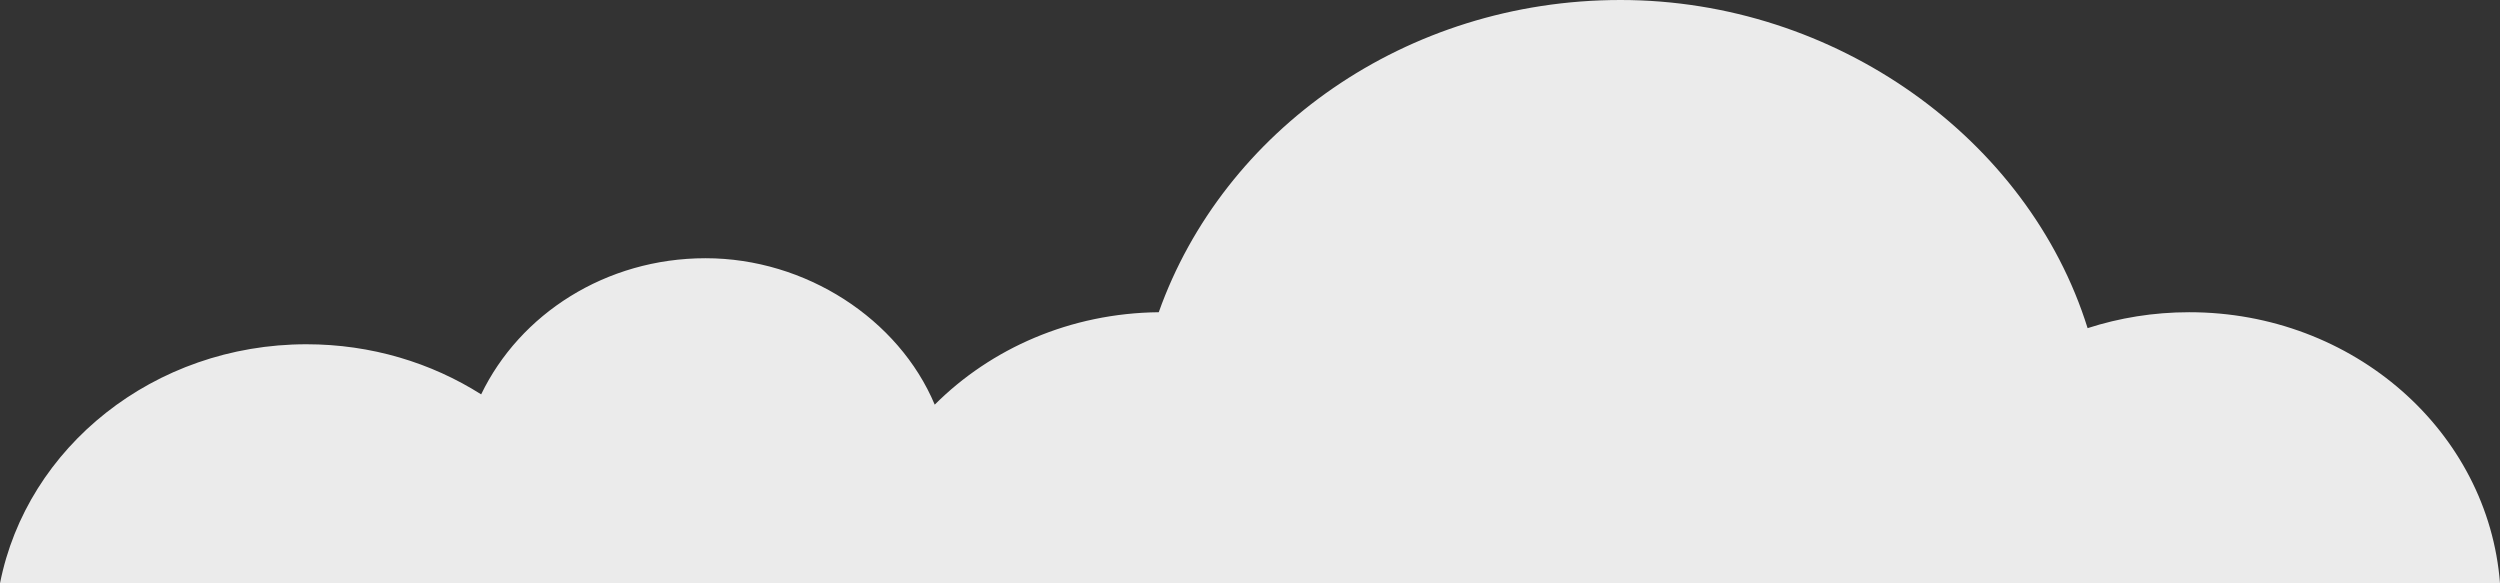 <svg width="210" height="49" viewBox="0 0 210 49" fill="none" xmlns="http://www.w3.org/2000/svg">
<rect x="0" y="0" width="210" height="49" fill="#333333" stroke="none"/>
<g opacity="0.9" clip-path="url(#clip0_802_126)">
<path d="M0 49C2.248 37.573 12.917 28.918 25.746 28.918C31.182 28.918 36.231 30.473 40.417 33.127C43.663 26.391 50.872 21.691 59.273 21.691C67.674 21.691 75.494 26.791 78.517 33.991C83.236 29.273 89.913 26.3 97.335 26.227C102.752 10.991 118.062 0 136.124 0C154.186 0 170.388 11.636 175.359 27.564C178.033 26.7 180.901 26.227 183.886 26.227C197.703 26.218 209.021 36.264 210 49H0Z" fill="white"/>
</g>
<defs>
<clipPath id="clip0_802_126">
<rect width="210" height="49" fill="white" transform="matrix(-1 0 0 1 210 0)"/>
</clipPath>
</defs>
</svg>
